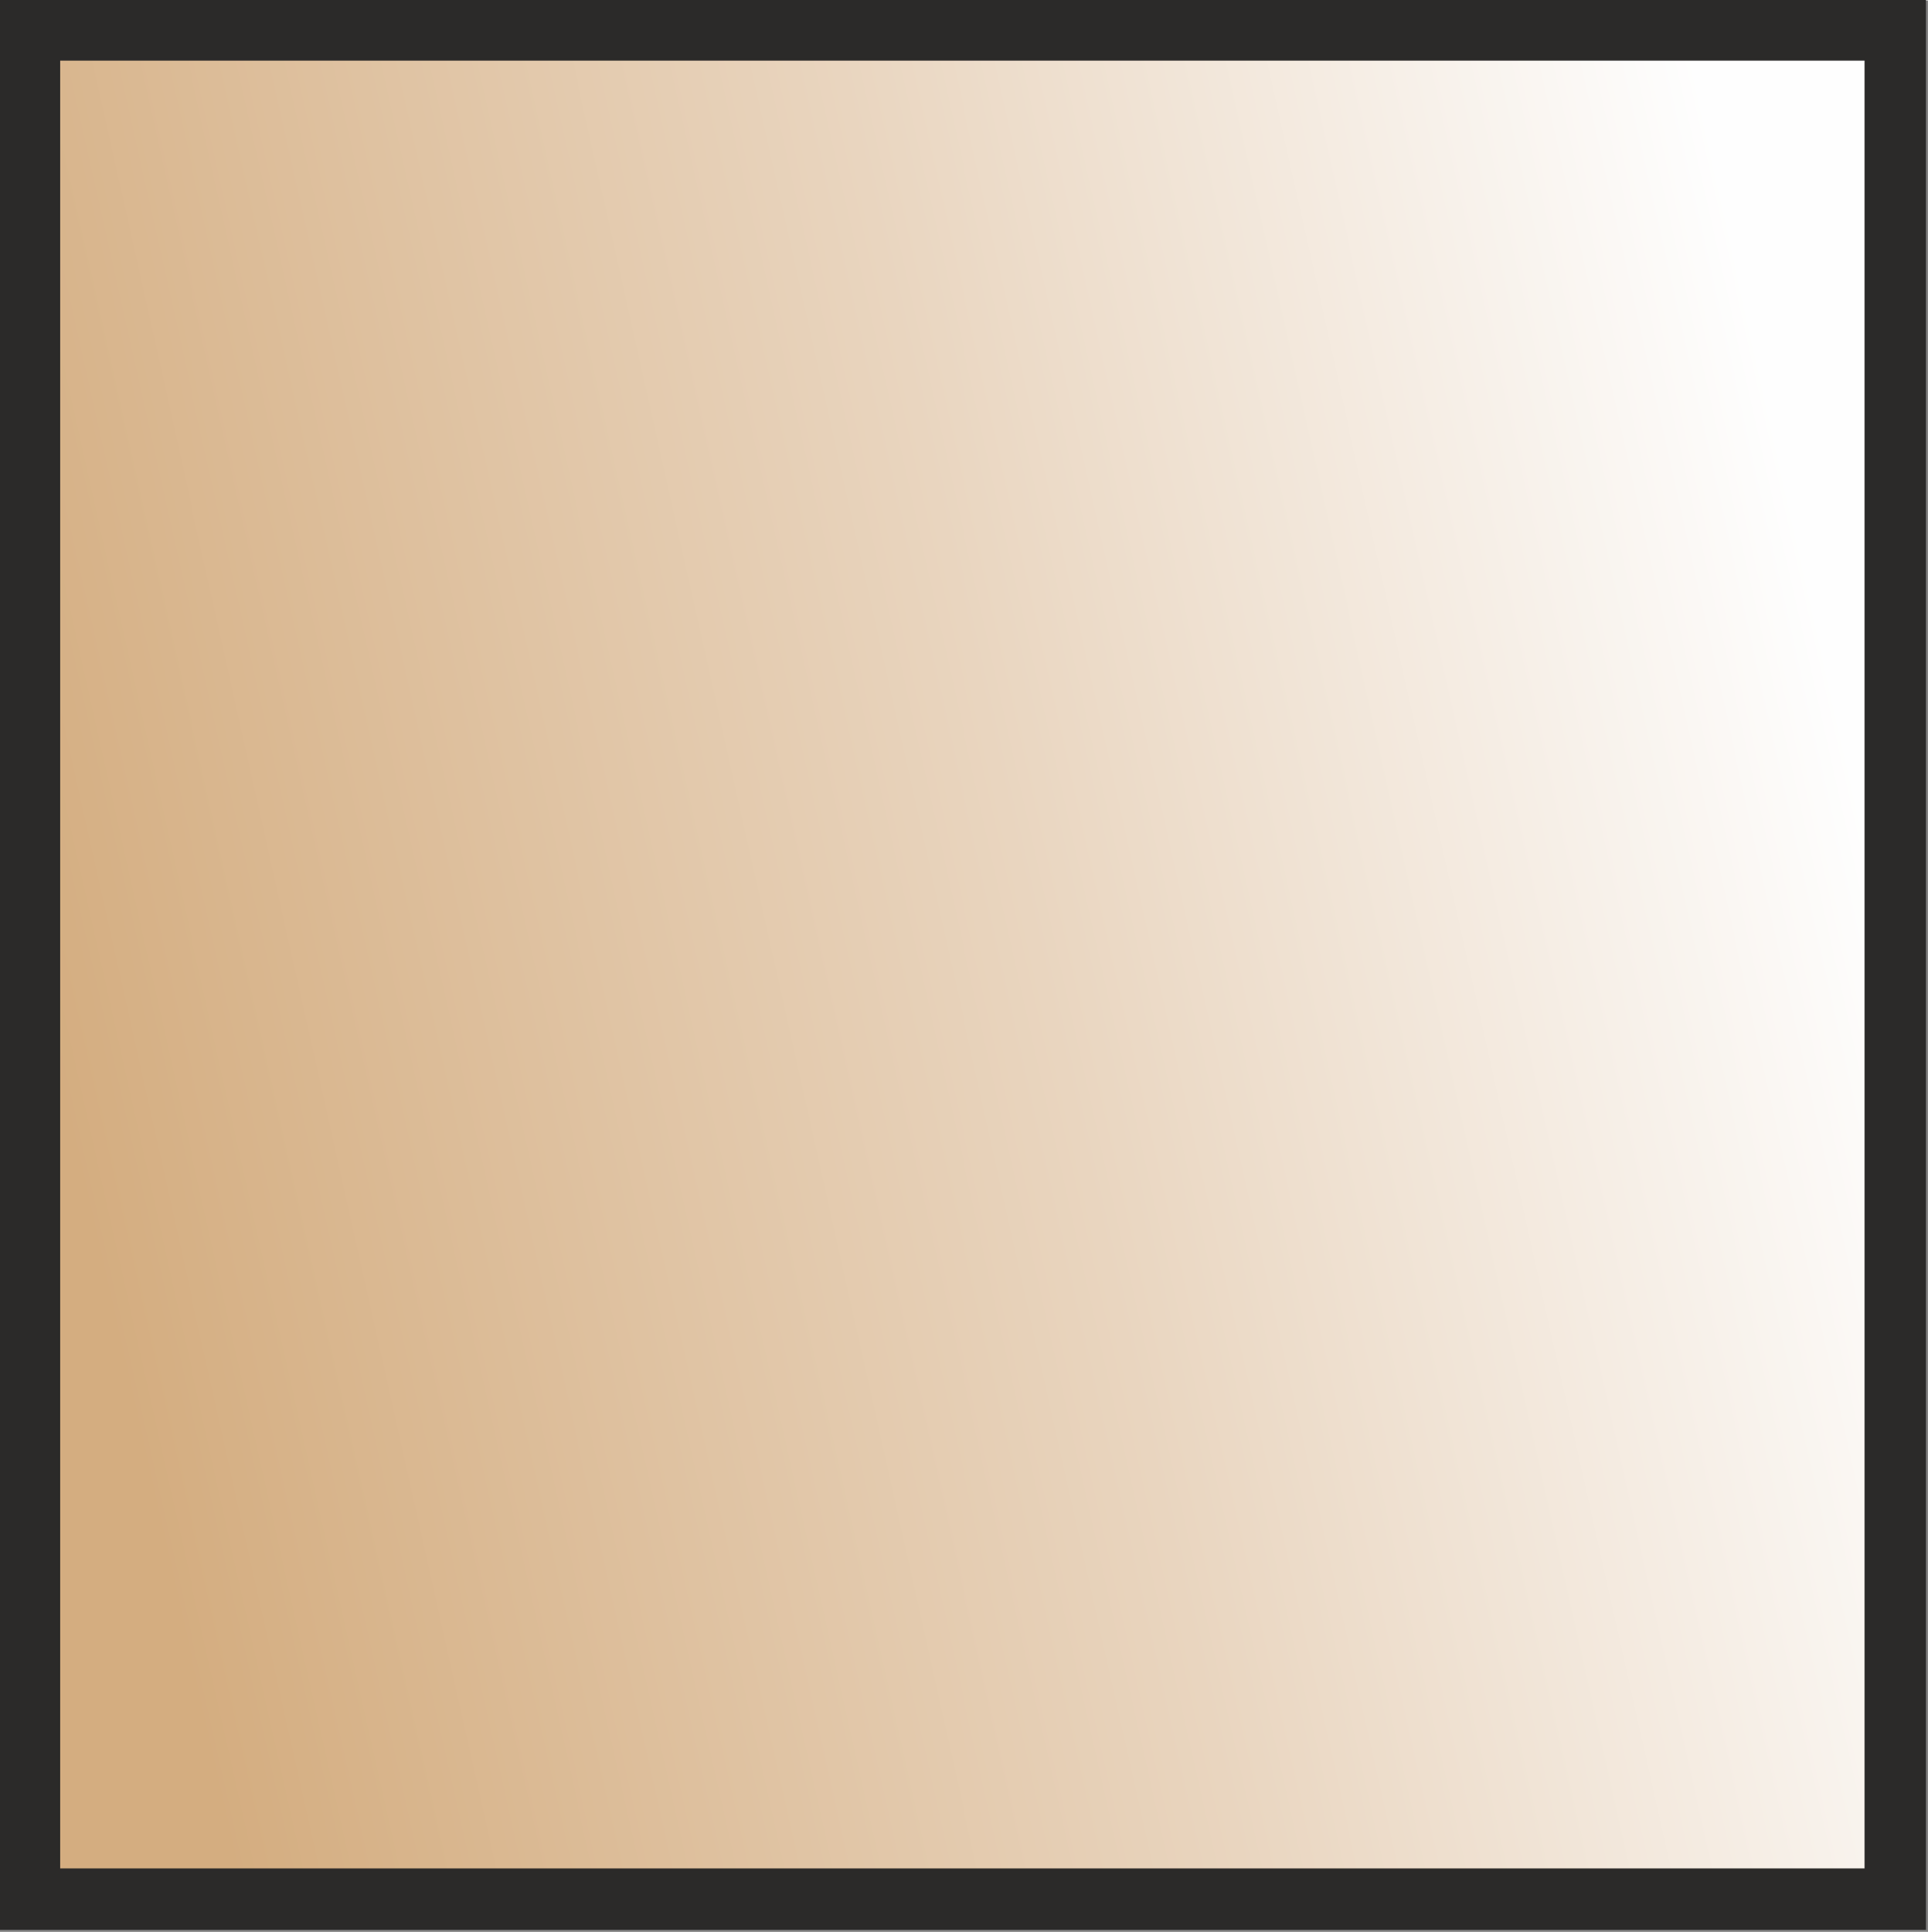 <?xml version="1.0" encoding="UTF-8"?>
<!DOCTYPE svg PUBLIC "-//W3C//DTD SVG 1.0//EN" "http://www.w3.org/TR/2001/REC-SVG-20010904/DTD/svg10.dtd">
<!-- Creator: CorelDRAW X7 -->
<svg xmlns="http://www.w3.org/2000/svg" xml:space="preserve" width="31.371mm" height="31.439mm" version="1.0" shape-rendering="geometricPrecision" text-rendering="geometricPrecision" image-rendering="optimizeQuality" fill-rule="evenodd" clip-rule="evenodd"
viewBox="0 0 589 590"
 xmlns:xlink="http://www.w3.org/1999/xlink">
 <rect x="0" y="0" width="589" height="590" fill="#808080" stroke="none"/>
 <defs>
   <linearGradient id="id0" gradientUnits="userSpaceOnUse" x1="22.551" y1="355.765" x2="566.207" y2="234.271">
    <stop offset="0" stop-opacity="1" stop-color="#D4AD80"/>
    <stop offset="0.541" stop-opacity="1" stop-color="#E9D5BF"/>
    <stop offset="1" stop-opacity="1" stop-color="#FEFEFE"/>
   </linearGradient>
 </defs>
 <g id="Vrstva_x0020_1">
  <rect fill="url(#id0)" stroke="#2B2A29" stroke-width="18.768" x="9" y="9" width="570" height="571"/>
 </g>
</svg>
